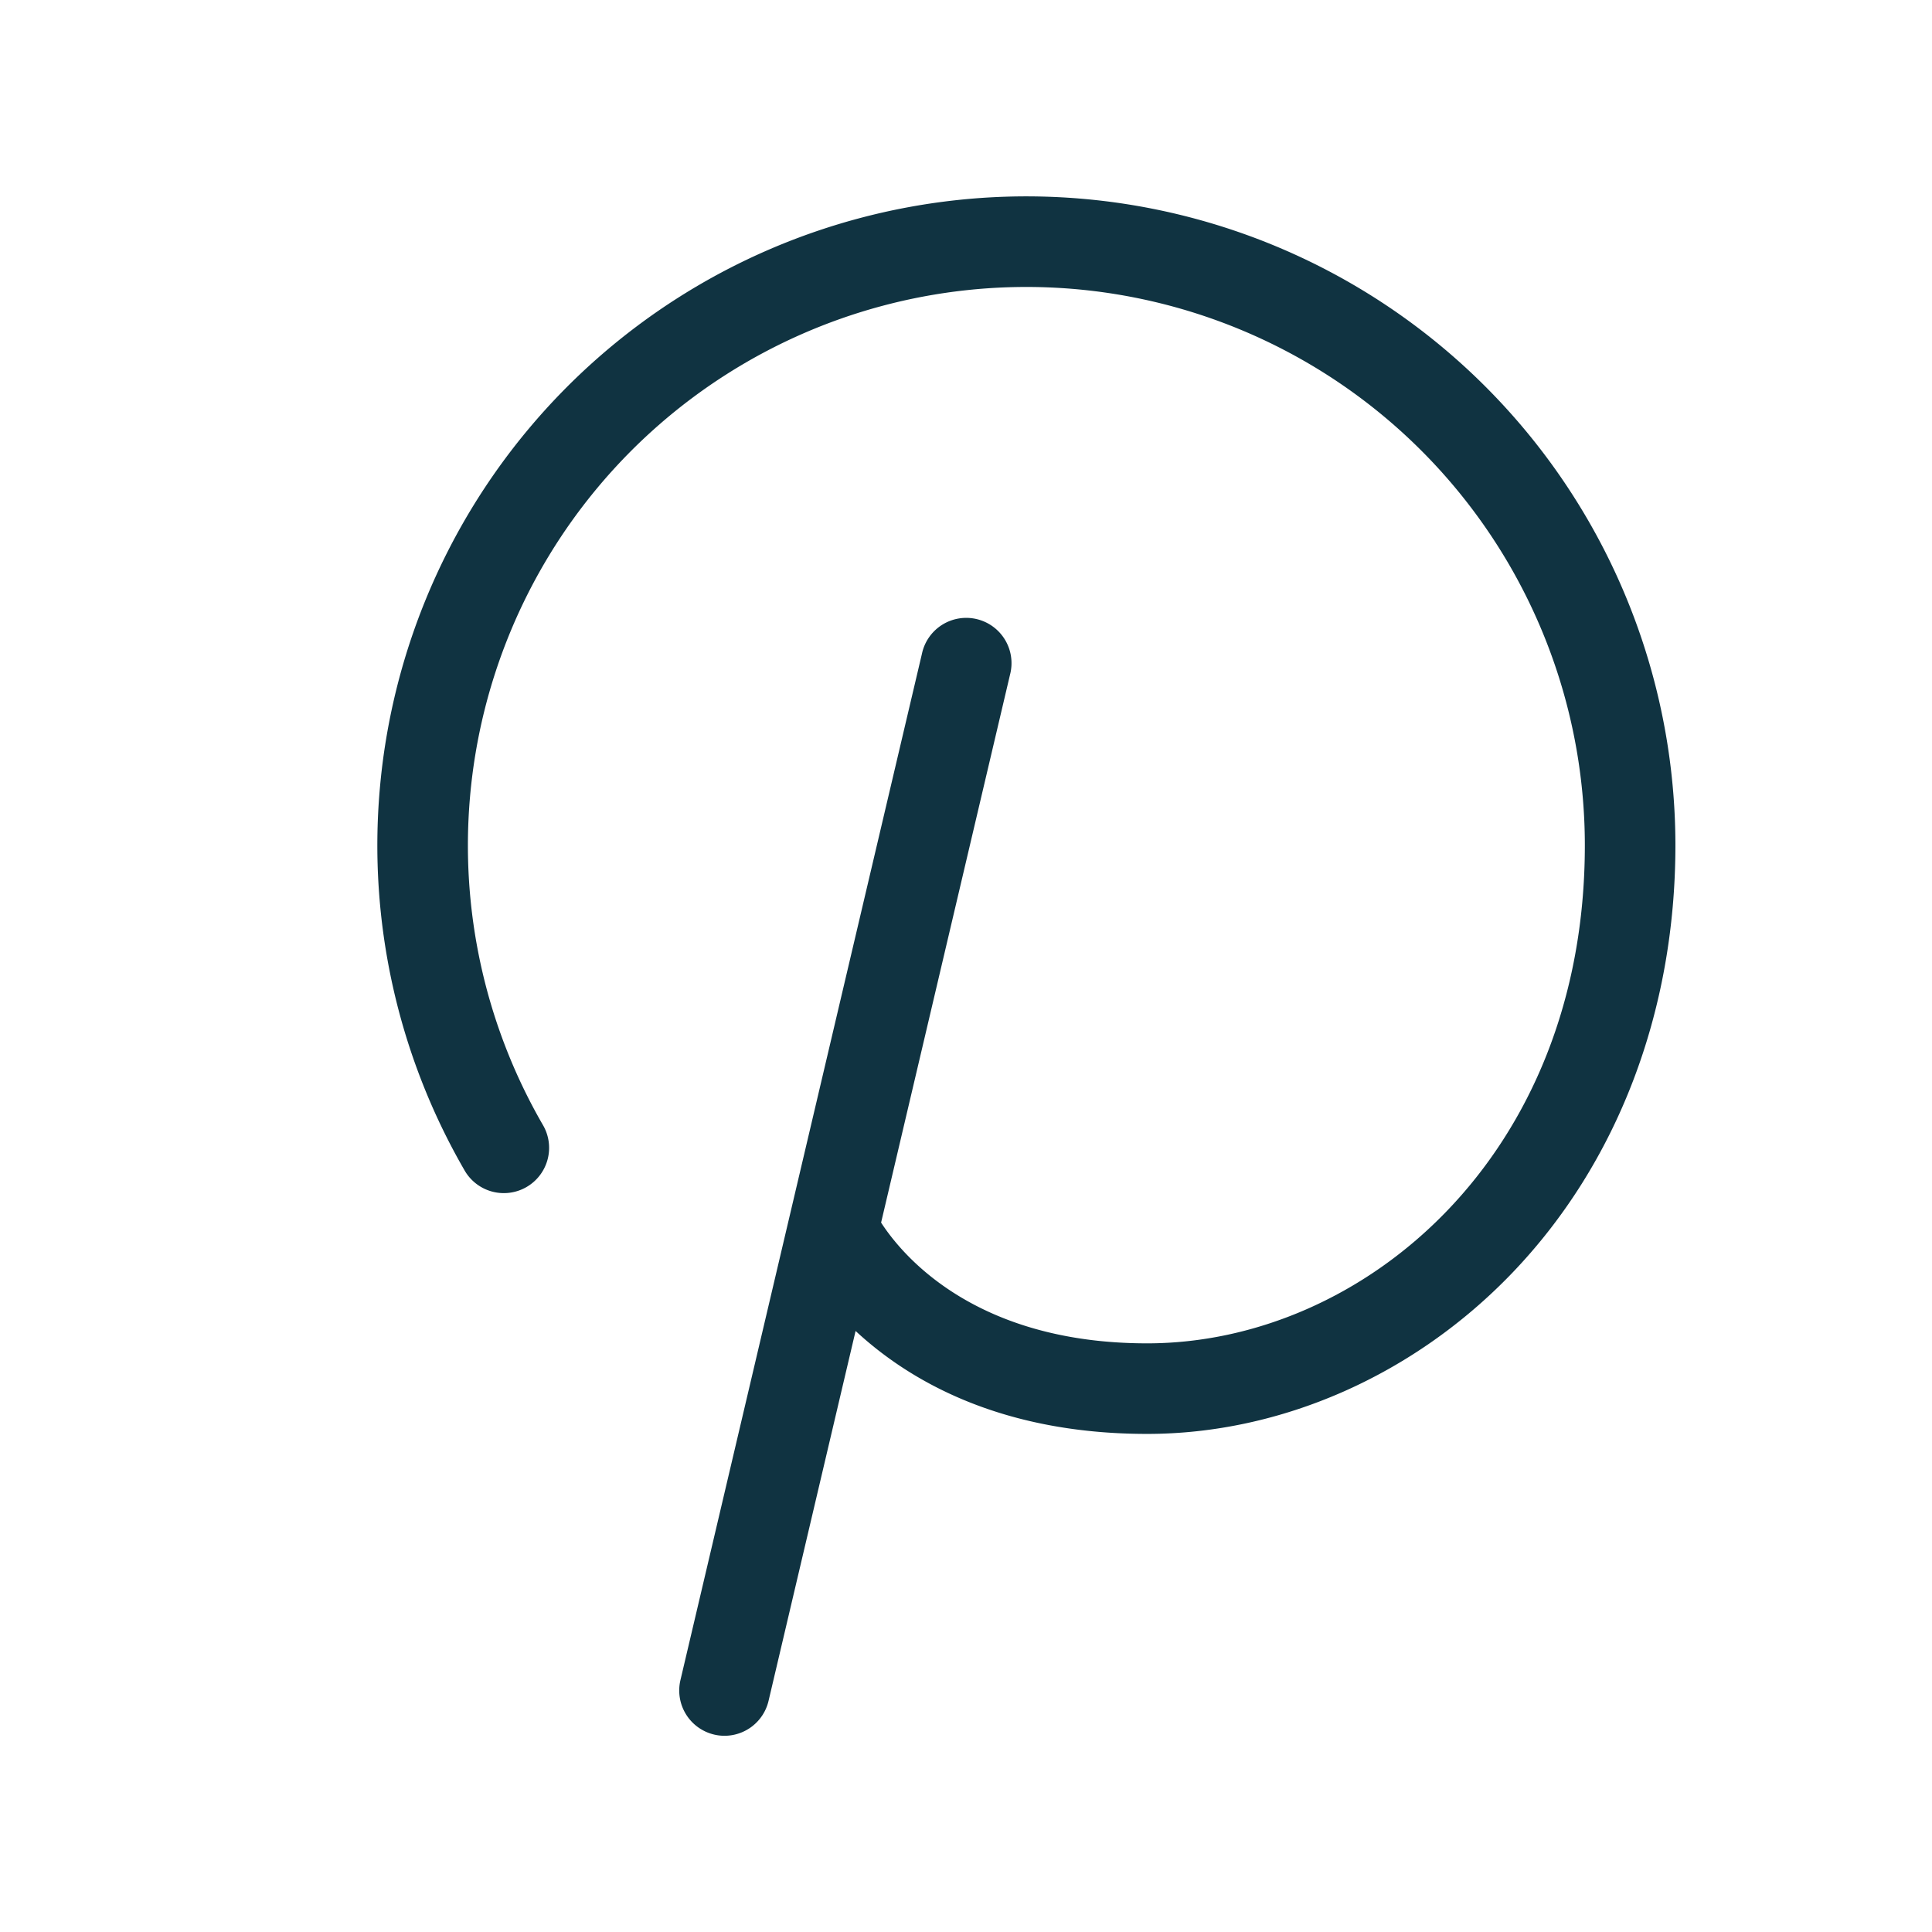 <svg xmlns="http://www.w3.org/2000/svg" viewBox="0 0 256 256" data-sanitized-focusable="false" color="rgb(16, 51, 65)" style="user-select: none; width: 100%; height: 100%; display: inline-block; fill: rgb(16, 51, 65); color: rgb(16, 51, 65); flex-shrink: 0;"><g color="rgb(16, 51, 65)" data-sanitized-weight="light"><path d="M222,112c0,22.05-7.7,42.19-21.68,56.73C187.32,182.25,169.71,190,152,190c-19.42,0-31.55-7.07-38.63-13.64l-11.53,49A6,6,0,0,1,96,230a5.89,5.89,0,0,1-1.37-.16,6,6,0,0,1-4.47-7.21l32-136a6,6,0,1,1,11.68,2.74L116.75,162c2.8,4.33,12.46,16,35.25,16,28.51,0,58-24.69,58-66A74,74,0,1,0,71.9,149a6,6,0,1,1-10.39,6A86,86,0,1,1,222,112Z"></path></g></svg>